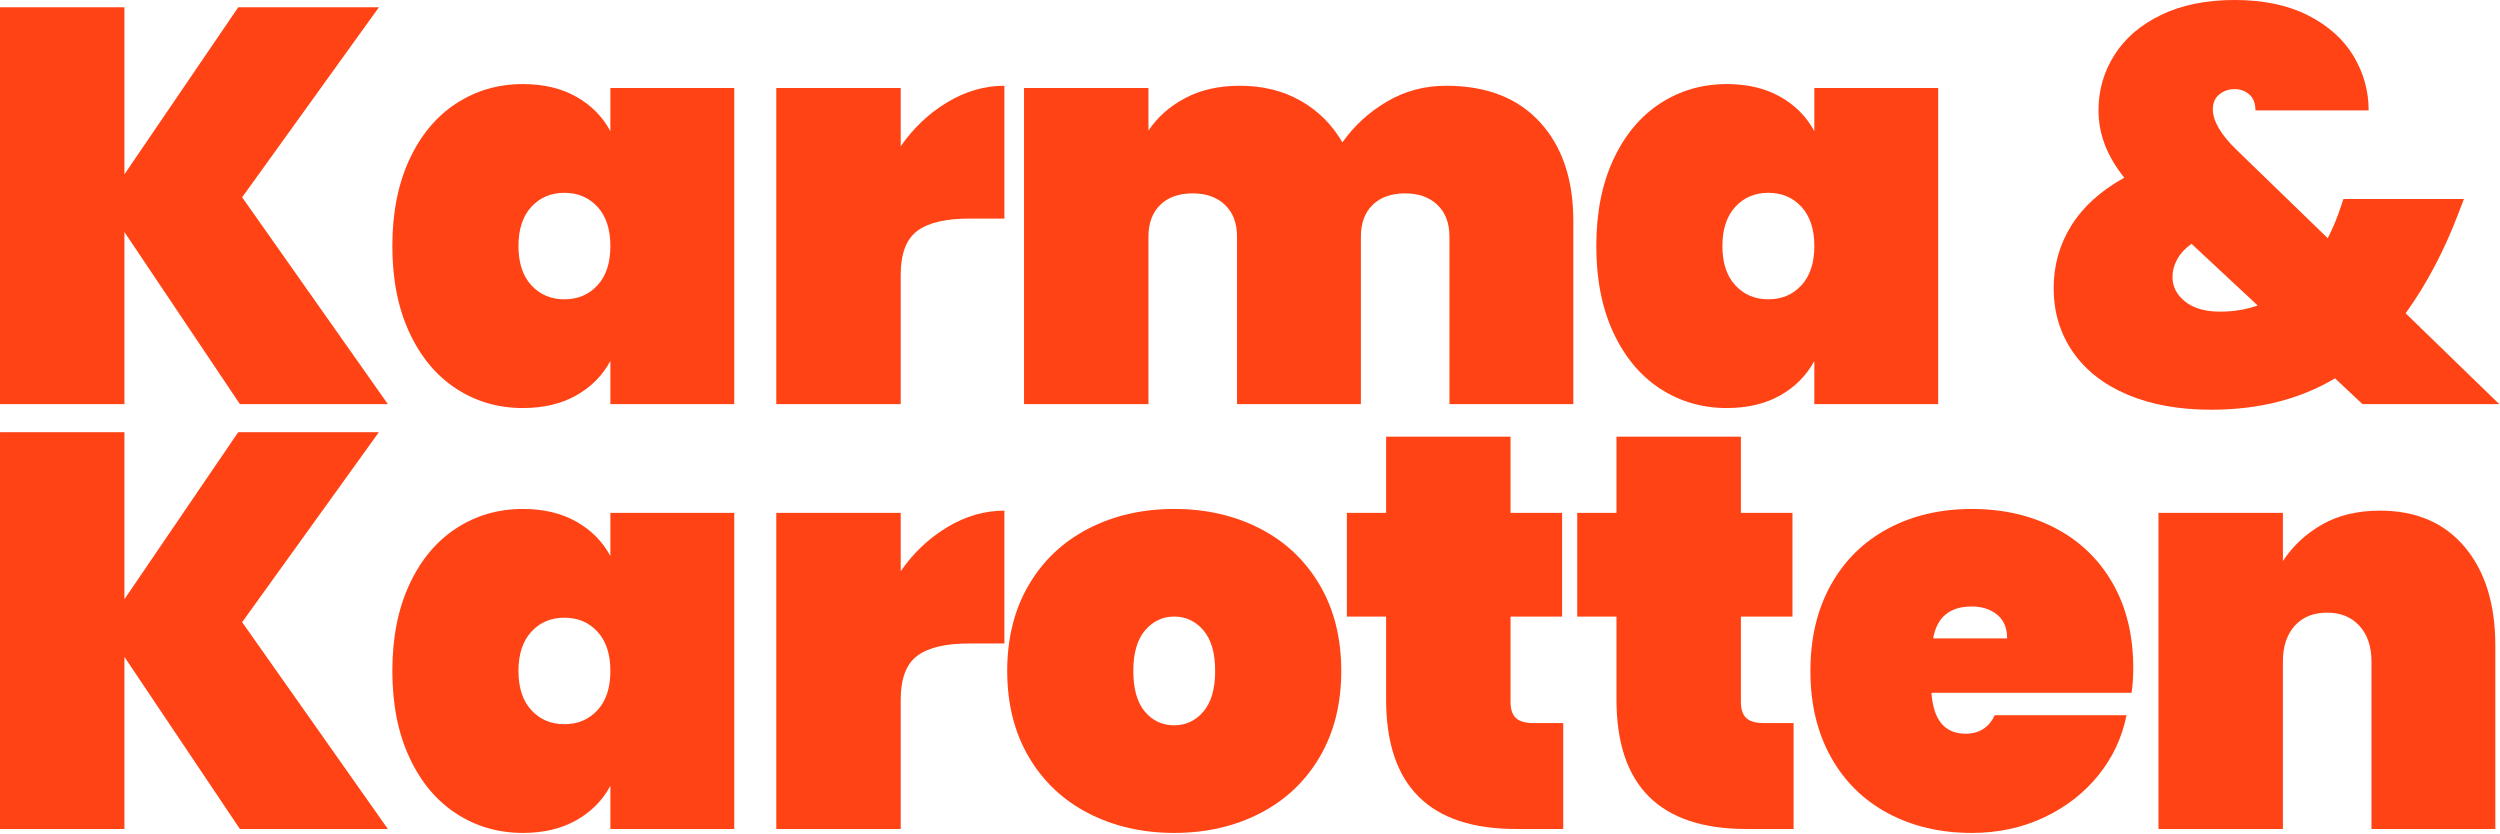 <svg style="fill-rule:evenodd;clip-rule:evenodd;stroke-linejoin:round;stroke-miterlimit:2;" xml:space="preserve" xmlns:xlink="http://www.w3.org/1999/xlink" xmlns="http://www.w3.org/2000/svg" version="1.1" viewBox="0 0 1471 491" height="100%" width="100%"><g><path style="fill:#ff4315;fill-rule:nonzero;" d="M141.153,237.784l-67.938,-101.248l-0,101.248l-73.215,-0l0,-233.497l73.215,0l-0,98.28l66.949,-98.28l82.779,0l-80.471,111.802l85.748,121.695l-87.067,-0Z"></path><path style="fill:#ff4315;fill-rule:nonzero;" d="M230.858,144.781c-0,-19.568 3.353,-36.553 10.059,-50.954c6.706,-14.401 15.885,-25.394 27.538,-32.979c11.653,-7.586 24.735,-11.378 39.246,-11.378c12.092,-0 22.536,2.473 31.33,7.42c8.795,4.947 15.501,11.708 20.118,20.283l-0,-25.395l72.885,0l0,186.006l-72.885,-0l-0,-25.395c-4.617,8.575 -11.323,15.336 -20.118,20.283c-8.794,4.947 -19.238,7.42 -31.33,7.42c-14.511,0 -27.593,-3.792 -39.246,-11.378c-11.653,-7.585 -20.832,-18.578 -27.538,-32.979c-6.706,-14.402 -10.059,-31.386 -10.059,-50.954Zm128.291,-0c-0,-9.894 -2.528,-17.589 -7.585,-23.086c-5.057,-5.497 -11.543,-8.245 -19.458,-8.245c-7.916,0 -14.402,2.748 -19.458,8.245c-5.057,5.497 -7.586,13.192 -7.586,23.086c0,9.894 2.529,17.589 7.586,23.086c5.056,5.496 11.542,8.245 19.458,8.245c7.915,-0 14.401,-2.749 19.458,-8.245c5.057,-5.497 7.585,-13.192 7.585,-23.086Z"></path><path style="fill:#ff4315;fill-rule:nonzero;" d="M529.984,86.077c7.475,-10.773 16.6,-19.403 27.373,-25.889c10.773,-6.486 21.986,-9.729 33.639,-9.729l0,78.162l-20.777,-0c-13.851,-0 -24.02,2.418 -30.506,7.255c-6.486,4.837 -9.729,13.412 -9.729,25.725l-0,76.183l-73.215,-0l-0,-186.006l73.215,0l-0,34.299Z"></path><path style="fill:#ff4315;fill-rule:nonzero;" d="M850.876,50.459c23.746,-0 42.159,7.146 55.241,21.437c13.082,14.291 19.623,33.639 19.623,58.044l0,107.844l-72.885,-0l0,-98.61c0,-7.915 -2.363,-14.126 -7.091,-18.633c-4.727,-4.507 -11.048,-6.761 -18.963,-6.761c-8.135,-0 -14.511,2.254 -19.128,6.761c-4.617,4.507 -6.926,10.718 -6.926,18.633l0,98.61l-72.885,-0l0,-98.61c0,-7.915 -2.363,-14.126 -7.091,-18.633c-4.727,-4.507 -11.048,-6.761 -18.963,-6.761c-8.135,-0 -14.511,2.254 -19.128,6.761c-4.617,4.507 -6.926,10.718 -6.926,18.633l0,98.61l-73.215,-0l0,-186.006l73.215,0l0,25.065c5.277,-7.915 12.477,-14.291 21.602,-19.129c9.124,-4.837 19.843,-7.255 32.155,-7.255c13.412,-0 25.284,2.913 35.618,8.74c10.334,5.826 18.579,14.016 24.735,24.569c6.816,-9.674 15.5,-17.644 26.054,-23.91c10.553,-6.266 22.206,-9.399 34.958,-9.399Z"></path><path style="fill:#ff4315;fill-rule:nonzero;" d="M939.262,144.781c-0,-19.568 3.353,-36.553 10.059,-50.954c6.706,-14.401 15.885,-25.394 27.538,-32.979c11.653,-7.586 24.735,-11.378 39.246,-11.378c12.092,-0 22.536,2.473 31.33,7.42c8.795,4.947 15.501,11.708 20.118,20.283l-0,-25.395l72.885,0l0,186.006l-72.885,-0l-0,-25.395c-4.617,8.575 -11.323,15.336 -20.118,20.283c-8.794,4.947 -19.238,7.42 -31.33,7.42c-14.511,0 -27.593,-3.792 -39.246,-11.378c-11.653,-7.585 -20.832,-18.578 -27.538,-32.979c-6.706,-14.402 -10.059,-31.386 -10.059,-50.954Zm128.291,-0c-0,-9.894 -2.528,-17.589 -7.585,-23.086c-5.057,-5.497 -11.543,-8.245 -19.458,-8.245c-7.915,0 -14.402,2.748 -19.458,8.245c-5.057,5.497 -7.586,13.192 -7.586,23.086c0,9.894 2.529,17.589 7.586,23.086c5.056,5.496 11.543,8.245 19.458,8.245c7.915,-0 14.401,-2.749 19.458,-8.245c5.057,-5.497 7.585,-13.192 7.585,-23.086Z"></path><path style="fill:#ff4315;fill-rule:nonzero;" d="M1390.09,237.784l-16.16,-15.171c-20.667,12.312 -44.962,18.469 -72.885,18.469c-18.908,-0 -35.343,-2.969 -49.304,-8.905c-13.962,-5.936 -24.68,-14.346 -32.156,-25.229c-7.475,-10.884 -11.213,-23.361 -11.213,-37.432c0,-13.412 3.463,-25.67 10.389,-36.773c6.926,-11.103 17.314,-20.502 31.166,-28.197c-10.114,-12.533 -15.171,-25.725 -15.171,-39.576c0,-11.873 3.133,-22.756 9.399,-32.65c6.266,-9.894 15.446,-17.754 27.538,-23.58c12.093,-5.827 26.494,-8.74 43.204,-8.74c16.929,-0 31.33,3.023 43.203,9.069c11.873,6.047 20.777,14.017 26.714,23.911c5.936,9.894 8.904,20.557 8.904,31.99l-66.619,0c0,-4.177 -1.209,-7.31 -3.628,-9.399c-2.418,-2.089 -5.276,-3.133 -8.574,-3.133c-3.518,-0 -6.541,1.044 -9.07,3.133c-2.528,2.089 -3.792,5.002 -3.792,8.739c-0,7.036 4.837,15.171 14.511,24.405l53.097,51.449c3.078,-5.937 5.826,-12.642 8.245,-20.118l0.989,-2.968l70.907,-0l-3.298,8.575c-8.355,21.986 -18.689,41.554 -31.001,58.704l55.076,53.427l-80.471,-0Zm-83.768,-54.417c7.915,0 15.281,-1.209 22.096,-3.628l-38.916,-36.277c-3.737,2.638 -6.541,5.661 -8.409,9.069c-1.869,3.408 -2.804,6.871 -2.804,10.389c0,5.716 2.474,10.553 7.421,14.511c4.947,3.957 11.817,5.936 20.612,5.936Z"></path><path style="fill:#ff4315;fill-rule:nonzero;" d="M141.153,487.784l-67.938,-101.248l-0,101.248l-73.215,-0l0,-233.497l73.215,0l-0,98.28l66.949,-98.28l82.779,0l-80.471,111.802l85.748,121.695l-87.067,-0Z"></path><path style="fill:#ff4315;fill-rule:nonzero;" d="M230.858,394.781c-0,-19.568 3.353,-36.553 10.059,-50.954c6.706,-14.401 15.885,-25.394 27.538,-32.979c11.653,-7.586 24.735,-11.378 39.246,-11.378c12.092,-0 22.536,2.473 31.33,7.42c8.795,4.947 15.501,11.708 20.118,20.283l-0,-25.395l72.885,0l0,186.006l-72.885,-0l-0,-25.395c-4.617,8.575 -11.323,15.336 -20.118,20.283c-8.794,4.947 -19.238,7.42 -31.33,7.42c-14.511,0 -27.593,-3.792 -39.246,-11.378c-11.653,-7.585 -20.832,-18.578 -27.538,-32.979c-6.706,-14.402 -10.059,-31.386 -10.059,-50.954Zm128.291,-0c-0,-9.894 -2.528,-17.589 -7.585,-23.086c-5.057,-5.497 -11.543,-8.245 -19.458,-8.245c-7.916,0 -14.402,2.748 -19.458,8.245c-5.057,5.497 -7.586,13.192 -7.586,23.086c0,9.894 2.529,17.589 7.586,23.086c5.056,5.496 11.542,8.245 19.458,8.245c7.915,-0 14.401,-2.749 19.458,-8.245c5.057,-5.497 7.585,-13.192 7.585,-23.086Z"></path><path style="fill:#ff4315;fill-rule:nonzero;" d="M529.984,336.077c7.475,-10.773 16.6,-19.403 27.373,-25.889c10.773,-6.486 21.986,-9.729 33.639,-9.729l0,78.162l-20.777,-0c-13.851,-0 -24.02,2.418 -30.506,7.255c-6.486,4.837 -9.729,13.412 -9.729,25.725l-0,76.183l-73.215,-0l-0,-186.006l73.215,0l-0,34.299Z"></path><path style="fill:#ff4315;fill-rule:nonzero;" d="M690.925,490.092c-18.689,0 -35.508,-3.847 -50.459,-11.543c-14.951,-7.695 -26.659,-18.743 -35.124,-33.144c-8.464,-14.401 -12.697,-31.276 -12.697,-50.624c0,-19.348 4.233,-36.223 12.697,-50.624c8.465,-14.401 20.173,-25.449 35.124,-33.145c14.951,-7.695 31.77,-11.542 50.459,-11.542c18.688,-0 35.508,3.847 50.459,11.542c14.951,7.696 26.658,18.744 35.123,33.145c8.465,14.401 12.697,31.276 12.697,50.624c0,19.348 -4.232,36.223 -12.697,50.624c-8.465,14.401 -20.172,25.449 -35.123,33.144c-14.951,7.696 -31.771,11.543 -50.459,11.543Zm-0,-63.321c6.816,0 12.532,-2.693 17.149,-8.08c4.617,-5.387 6.926,-13.357 6.926,-23.91c-0,-10.554 -2.309,-18.524 -6.926,-23.91c-4.617,-5.387 -10.333,-8.08 -17.149,-8.08c-6.816,-0 -12.533,2.693 -17.15,8.08c-4.617,5.386 -6.925,13.356 -6.925,23.91c-0,10.553 2.253,18.523 6.76,23.91c4.508,5.387 10.279,8.08 17.315,8.08Z"></path><path style="fill:#ff4315;fill-rule:nonzero;" d="M919.804,425.452l-0,62.332l-27.703,-0c-51.009,-0 -76.513,-25.395 -76.513,-76.183l0,-48.81l-23.086,-0l0,-61.013l23.086,0l0,-44.852l73.215,-0l0,44.852l30.341,0l0,61.013l-30.341,-0l0,50.129c0,4.397 1.044,7.585 3.133,9.564c2.089,1.979 5.552,2.968 10.389,2.968l17.479,0Z"></path><path style="fill:#ff4315;fill-rule:nonzero;" d="M1055.35,425.452l-0,62.332l-27.703,-0c-51.009,-0 -76.513,-25.395 -76.513,-76.183l-0,-48.81l-23.086,-0l-0,-61.013l23.086,0l-0,-44.852l73.215,-0l-0,44.852l30.341,0l-0,61.013l-30.341,-0l-0,50.129c-0,4.397 1.044,7.585 3.133,9.564c2.088,1.979 5.551,2.968 10.388,2.968l17.48,0Z"></path><path style="fill:#ff4315;fill-rule:nonzero;" d="M1255.21,393.132c-0,5.057 -0.33,9.894 -0.99,14.511l-117.737,-0c1.099,16.05 7.805,24.075 20.117,24.075c7.915,0 13.632,-3.628 17.15,-10.883l77.502,-0c-2.638,13.192 -8.19,25.009 -16.655,35.453c-8.465,10.444 -19.128,18.689 -31.99,24.735c-12.862,6.046 -26.989,9.069 -42.379,9.069c-18.469,0 -34.904,-3.847 -49.305,-11.543c-14.401,-7.695 -25.614,-18.743 -33.639,-33.144c-8.025,-14.401 -12.038,-31.276 -12.038,-50.624c0,-19.348 4.013,-36.223 12.038,-50.624c8.025,-14.401 19.238,-25.449 33.639,-33.145c14.401,-7.695 30.836,-11.542 49.305,-11.542c18.469,-0 34.903,3.792 49.305,11.378c14.401,7.585 25.614,18.413 33.639,32.485c8.025,14.071 12.038,30.671 12.038,49.799Zm-74.205,-17.479c0,-6.157 -1.979,-10.829 -5.936,-14.017c-3.958,-3.188 -8.905,-4.782 -14.841,-4.782c-12.972,0 -20.557,6.266 -22.756,18.799l43.533,-0Z"></path><path style="fill:#ff4315;fill-rule:nonzero;" d="M1400.32,300.459c21.327,-0 37.982,7.146 49.964,21.437c11.983,14.291 17.974,33.639 17.974,58.044l0,107.844l-72.885,-0l0,-98.61c0,-8.794 -2.363,-15.775 -7.09,-20.942c-4.727,-5.167 -11.049,-7.75 -18.964,-7.75c-8.135,0 -14.511,2.583 -19.128,7.75c-4.617,5.167 -6.926,12.148 -6.926,20.942l0,98.61l-73.215,-0l0,-186.006l73.215,0l0,28.363c5.717,-8.795 13.357,-15.941 22.921,-21.437c9.564,-5.497 20.942,-8.245 34.134,-8.245Z"></path></g></svg>